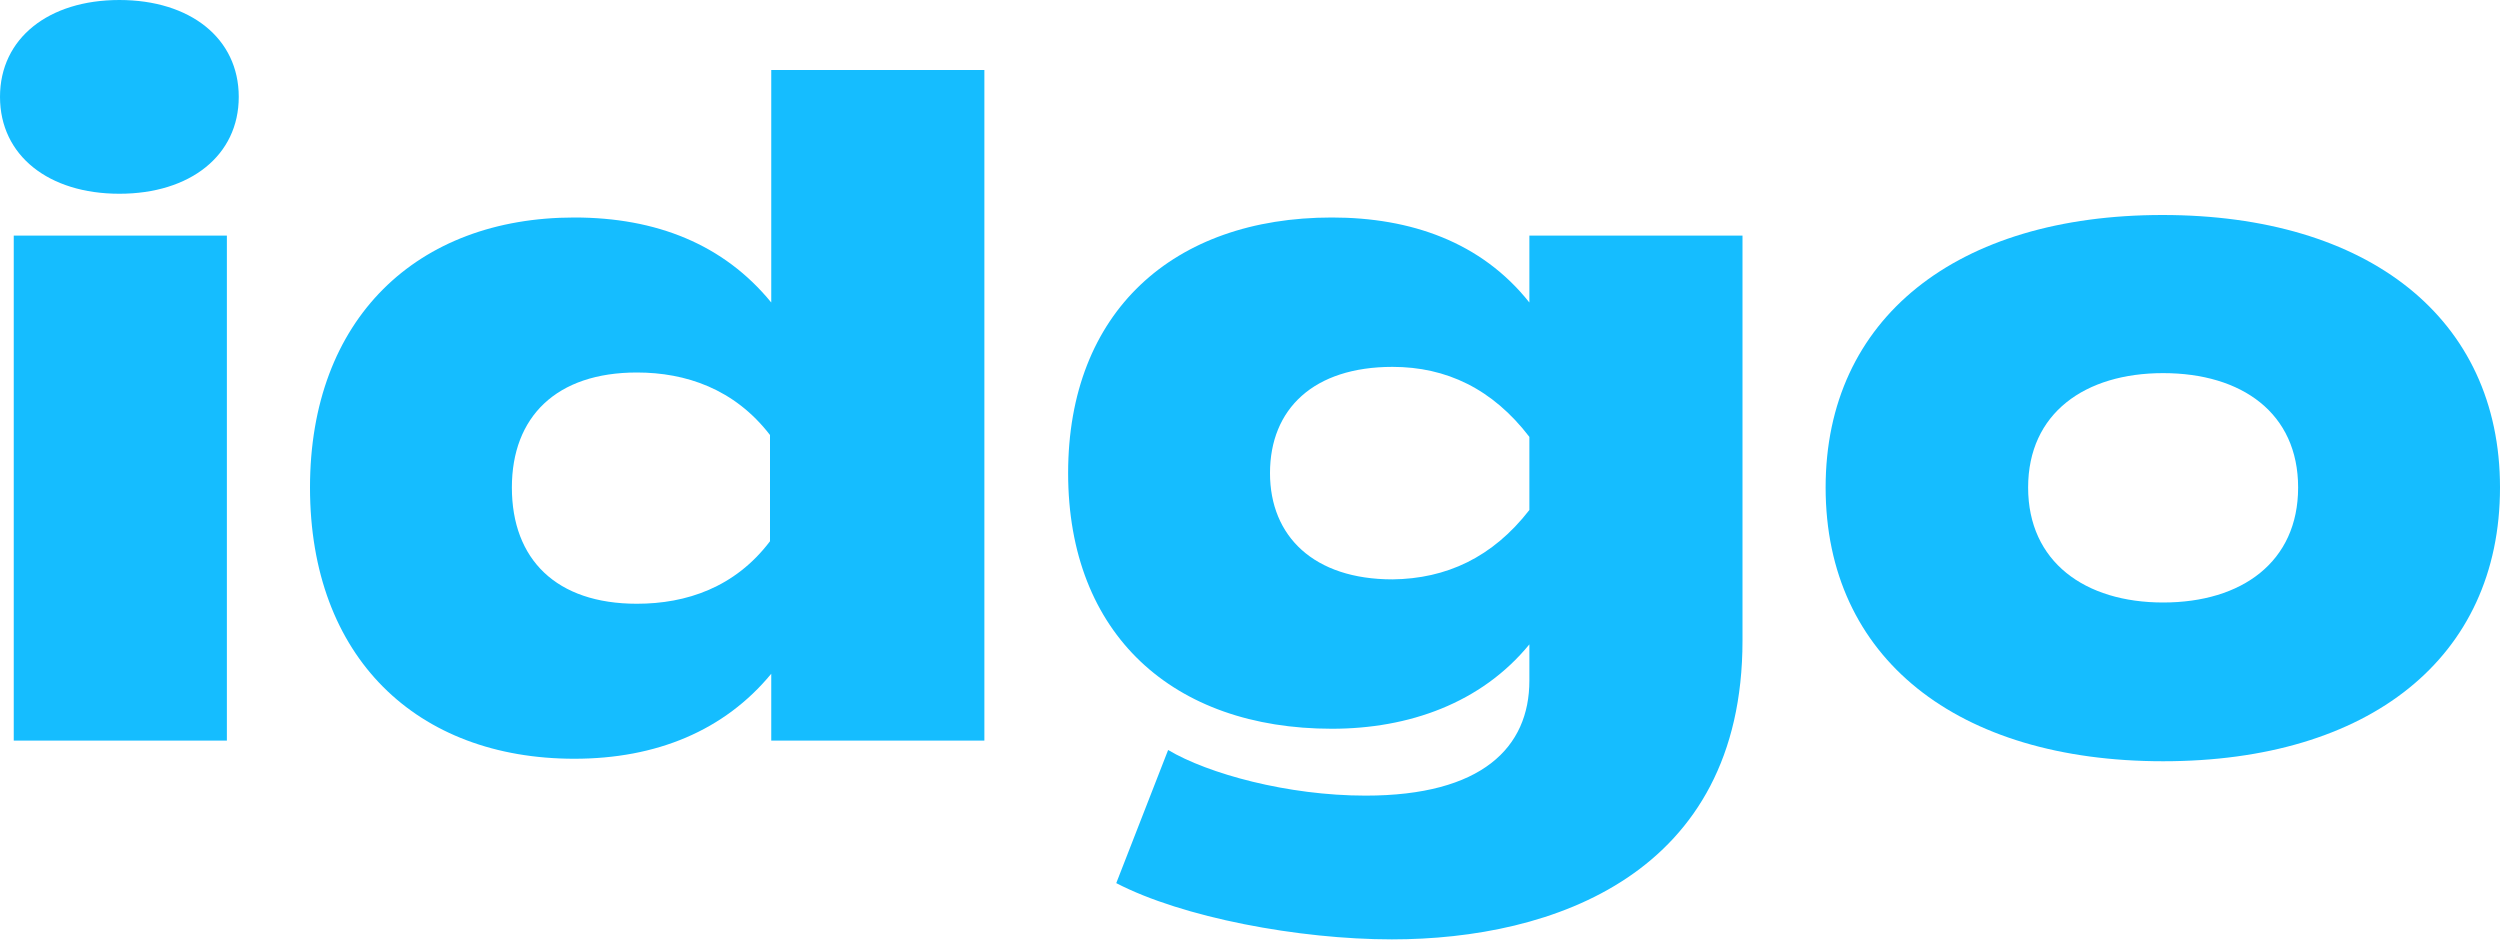 <?xml version="1.0" encoding="utf-8"?>
<!-- Generator: Adobe Illustrator 27.3.1, SVG Export Plug-In . SVG Version: 6.00 Build 0)  -->
<svg version="1.1" id="Capa_1" xmlns="http://www.w3.org/2000/svg" xmlns:xlink="http://www.w3.org/1999/xlink" x="0px" y="0px"
	 viewBox="0 0 400 150.7" style="enable-background:new 0 0 400 150.7;" xml:space="preserve">
<style type="text/css">
	.st0{fill:#15BDFF;}
</style>
<g>
	<path class="st0" d="M0,15.5C0,6.1,7.8,0,19.1,0c11.3,0,19.1,6.1,19.1,15.5c0,9.4-7.8,15.5-19.1,15.5C7.8,31,0,24.9,0,15.5z
		 M36.2,118.5H2.2V37.7h34.1V118.5z"/>
	<path class="st0" d="M123.4,48.4V11.2h34.1v107.3h-34.1v-10.7c-7.5,9.1-18.4,13.6-31.5,13.6c-25.2,0-42.3-16.2-42.3-43.4
		c0-27,17.1-43.2,42.3-43.2C105,34.8,115.8,39.1,123.4,48.4z M123.2,86.6v-17c-5.7-7.4-13.5-10-21.3-10c-12.9,0-20,7.1-20,18.4
		c0,11.5,7.1,18.6,20,18.6C109.8,96.6,117.6,94,123.2,86.6z"/>
	<path class="st0" d="M278.8,102.5c0,37.4-30.4,47.8-56.1,47.8c-14.9,0-33.5-3.5-44.1-9l8.3-21.3c6.4,3.8,19.1,7.3,31.6,7.3
		c18.6,0,26.2-7.7,26.2-18.4v-5.8c-7.7,9.4-19.3,13.5-31.6,13.5c-25.4,0-42.2-15.1-42.2-40.9c0-25.8,16.8-40.9,42.2-40.9
		c12.6,0,23.9,3.9,31.6,13.6V37.7h34.1V102.5z M244.7,81.6V69.9c-5.9-7.7-13.3-11.2-21.9-11.2c-12.6,0-19.6,6.7-19.6,17
		c0,10.1,7,17,19.6,17C231.4,92.6,238.8,89.2,244.7,81.6z"/>
	<path class="st0" d="M292.1,78c0-27.1,21-43.6,53.9-43.6S400,50.9,400,78c0,27.3-21,43.8-53.9,43.8S292.1,105.3,292.1,78z
		 M367.7,78c0-11.9-9-18.3-21.6-18.3c-12.5,0-21.6,6.4-21.6,18.3c0,11.9,9.1,18.4,21.6,18.4C358.7,96.4,367.7,89.9,367.7,78z"/>
</g>
</svg>

